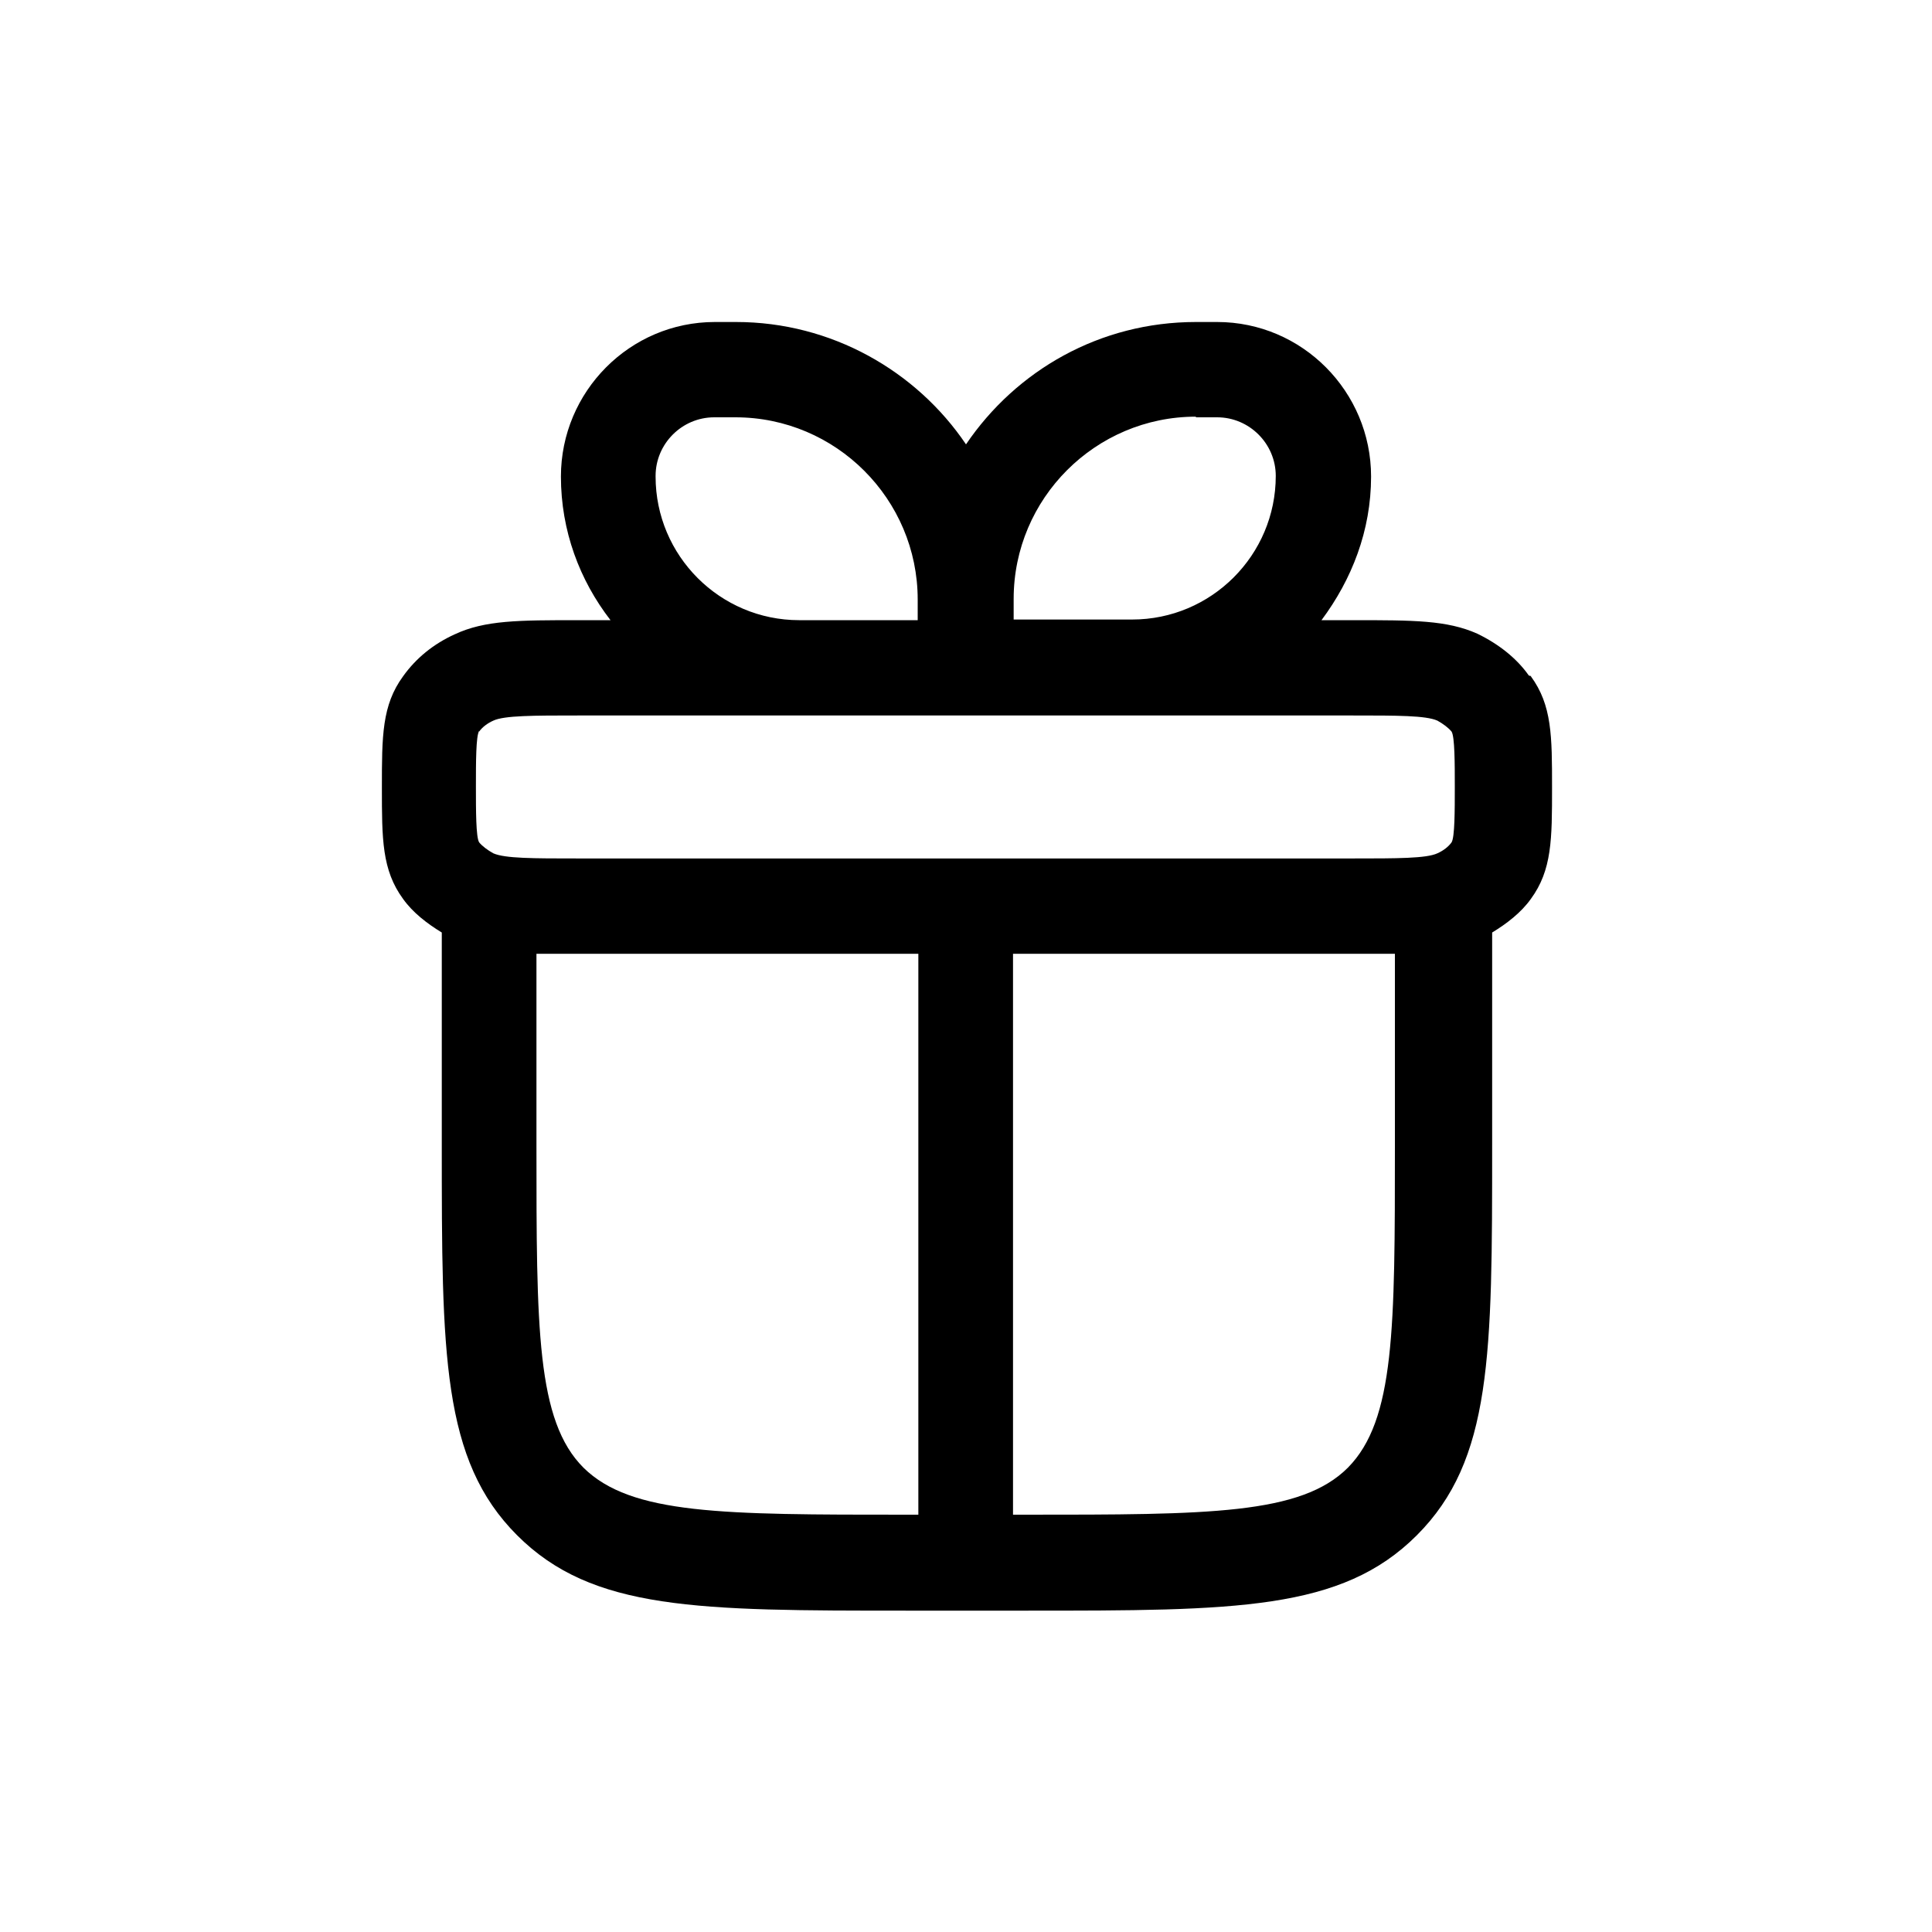 <?xml version="1.0" encoding="UTF-8"?>
<svg id="Laag_1" xmlns="http://www.w3.org/2000/svg" width="30" height="30" version="1.1" viewBox="0 0 30 30">
  <!-- Generator: Adobe Illustrator 29.3.1, SVG Export Plug-In . SVG Version: 2.1.0 Build 151)  -->
  <path d="M23.74,10.49c-.19-.27-.47-.49-.8-.65-.47-.21-.99-.21-1.93-.21h-.49c.47-.63.77-1.39.77-2.23,0-1.32-1.07-2.4-2.39-2.4h-.33c-1.49,0-2.79.75-3.57,1.9-.77-1.14-2.09-1.9-3.57-1.9h-.33c-1.32,0-2.39,1.08-2.39,2.4,0,.84.29,1.61.77,2.23h-.49c-.94,0-1.46,0-1.93.22-.33.15-.6.37-.8.65-.33.45-.33.93-.33,1.73s0,1.28.33,1.73c.15.21.37.38.6.52v3.3c0,3.25,0,4.89,1.17,6.06,1.17,1.17,2.8,1.17,6.06,1.17h1.85c3.25,0,4.89,0,6.06-1.17s1.17-2.8,1.17-6.06v-3.3c.23-.14.45-.31.6-.52.33-.45.33-.93.33-1.73s0-1.28-.33-1.73h.01ZM18.57,6.48h.33c.5,0,.91.41.91.91,0,1.23-1,2.23-2.23,2.23h-1.84v-.32c0-1.56,1.27-2.83,2.83-2.83h0ZM10.18,7.39c0-.5.41-.91.91-.91h.33c1.56,0,2.83,1.27,2.83,2.83v.32h-1.84c-1.23,0-2.23-1-2.23-2.23h0ZM7.44,11.36c.05-.07.13-.13.22-.17.17-.08.63-.08,1.31-.08h12.04c.69,0,1.13,0,1.31.08.09.05.17.11.22.17.05.08.05.5.05.86s0,.78-.05.86c-.05.07-.13.13-.22.17-.17.08-.63.08-1.31.08h-12.04c-.69,0-1.13,0-1.31-.08-.09-.05-.17-.11-.22-.17-.05-.08-.05-.5-.05-.87s0-.78.05-.86h0ZM9.06,22.79c-.73-.73-.73-2.16-.73-5.01v-2.97h5.93v8.71h-.19c-2.85,0-4.27,0-5.01-.73ZM20.93,22.79c-.73.73-2.16.73-5.01.73h-.19v-8.71h5.93v2.97c0,2.85,0,4.27-.73,5.01Z"/>
</svg>